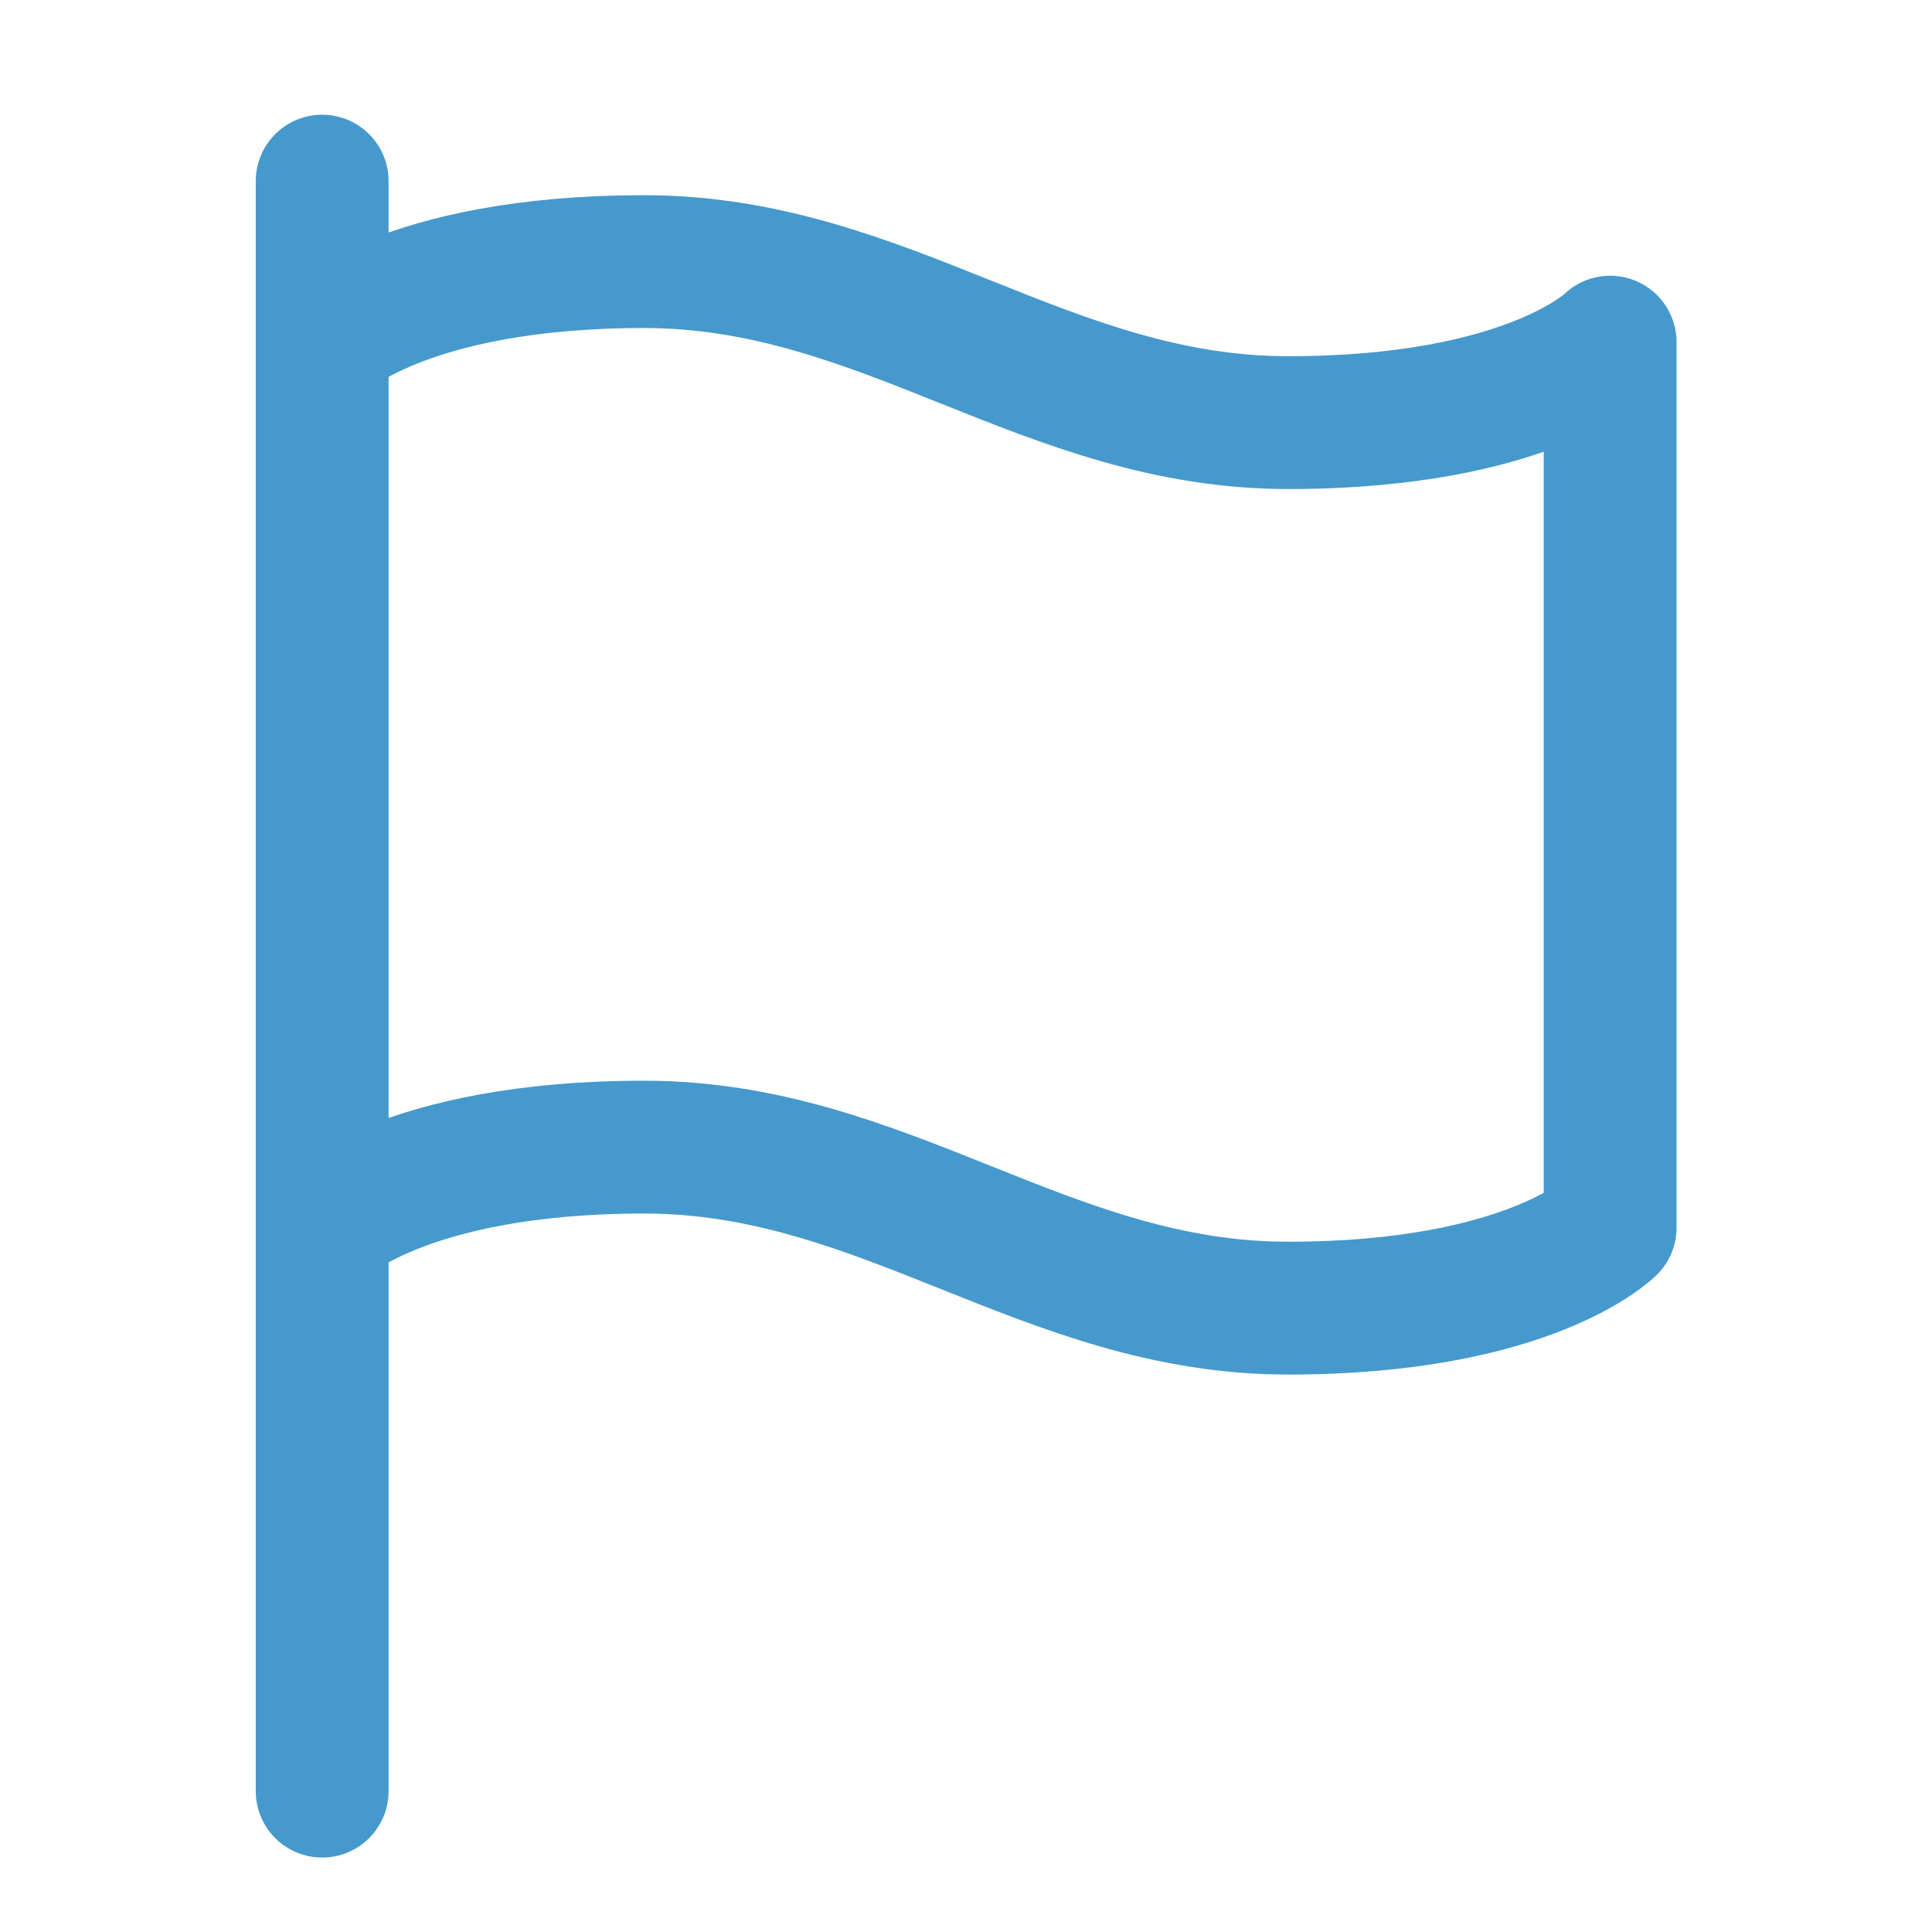 <svg width="32" height="32" viewBox="0 0 32 32" fill="none" xmlns="http://www.w3.org/2000/svg">
<path d="M5.336 20.333C5.336 20.333 6.669 19 10.669 19C14.669 19 17.336 21.667 21.336 21.667C25.336 21.667 26.669 20.333 26.669 20.333V5.667C26.669 5.667 25.336 7 21.336 7C17.336 7 14.669 4.333 10.669 4.333C6.669 4.333 5.336 5.667 5.336 5.667M5.336 29.667L5.336 3" stroke="#4699CC" stroke-width="2.2" stroke-linecap="round" stroke-linejoin="round"/>
</svg>
